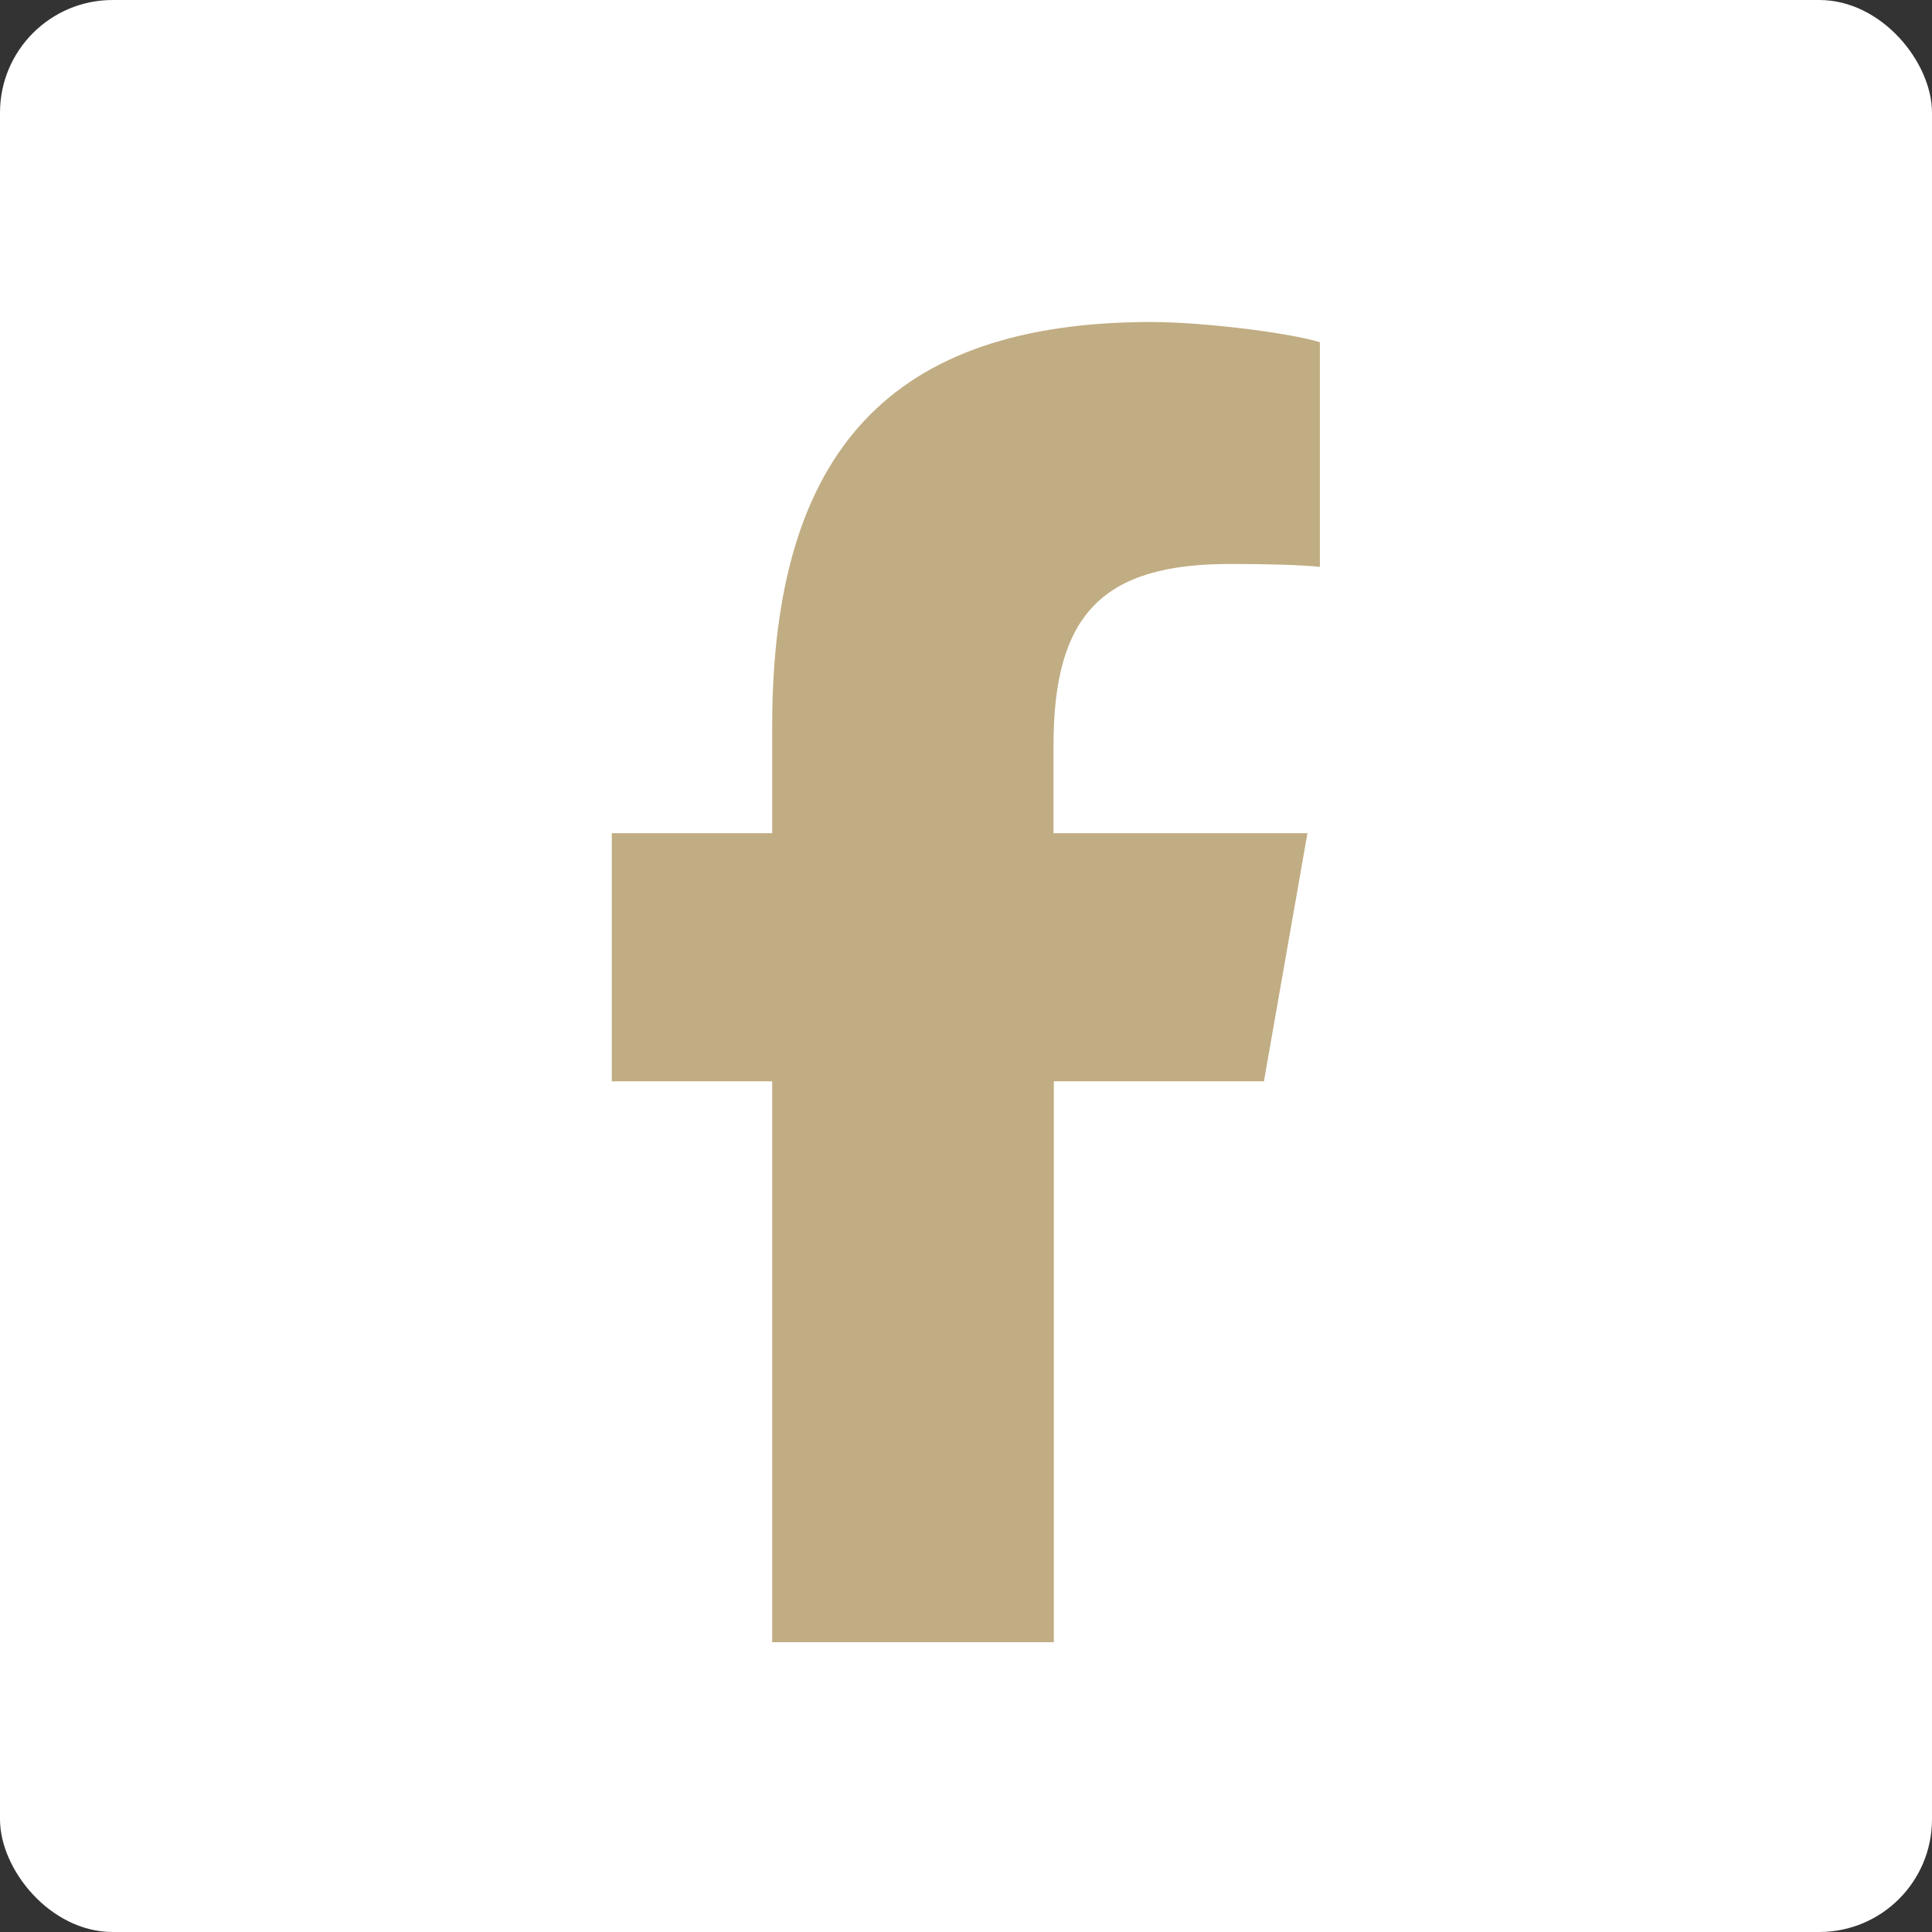 <svg width="120" height="120" viewBox="0 0 120 120" fill="none" xmlns="http://www.w3.org/2000/svg">
<rect x="0" y="0" width="120" height="120" fill="#333333" stroke="none"/>
<rect width="120" height="120" rx="7" fill="white"/>
<g clip-path="url(#clip0_171_3127)">
<path d="M47.962 100.709V102H65.454V101.818V67.163H78.505L81.208 51.751H65.435V46.304C65.435 38.155 68.485 35.028 76.401 35.028C78.853 35.028 80.842 35.089 81.981 35.21V21.251C79.857 20.625 74.567 20 71.516 20C55.395 20 47.962 27.948 47.962 45.114V51.751H38V67.163H47.962V100.709Z" fill="#C1AD83"/>
</g>
<defs>
<clipPath id="clip0_171_3127">
<rect width="44" height="82" fill="white" transform="translate(38 20)"/>
</clipPath>
</defs>
</svg>
